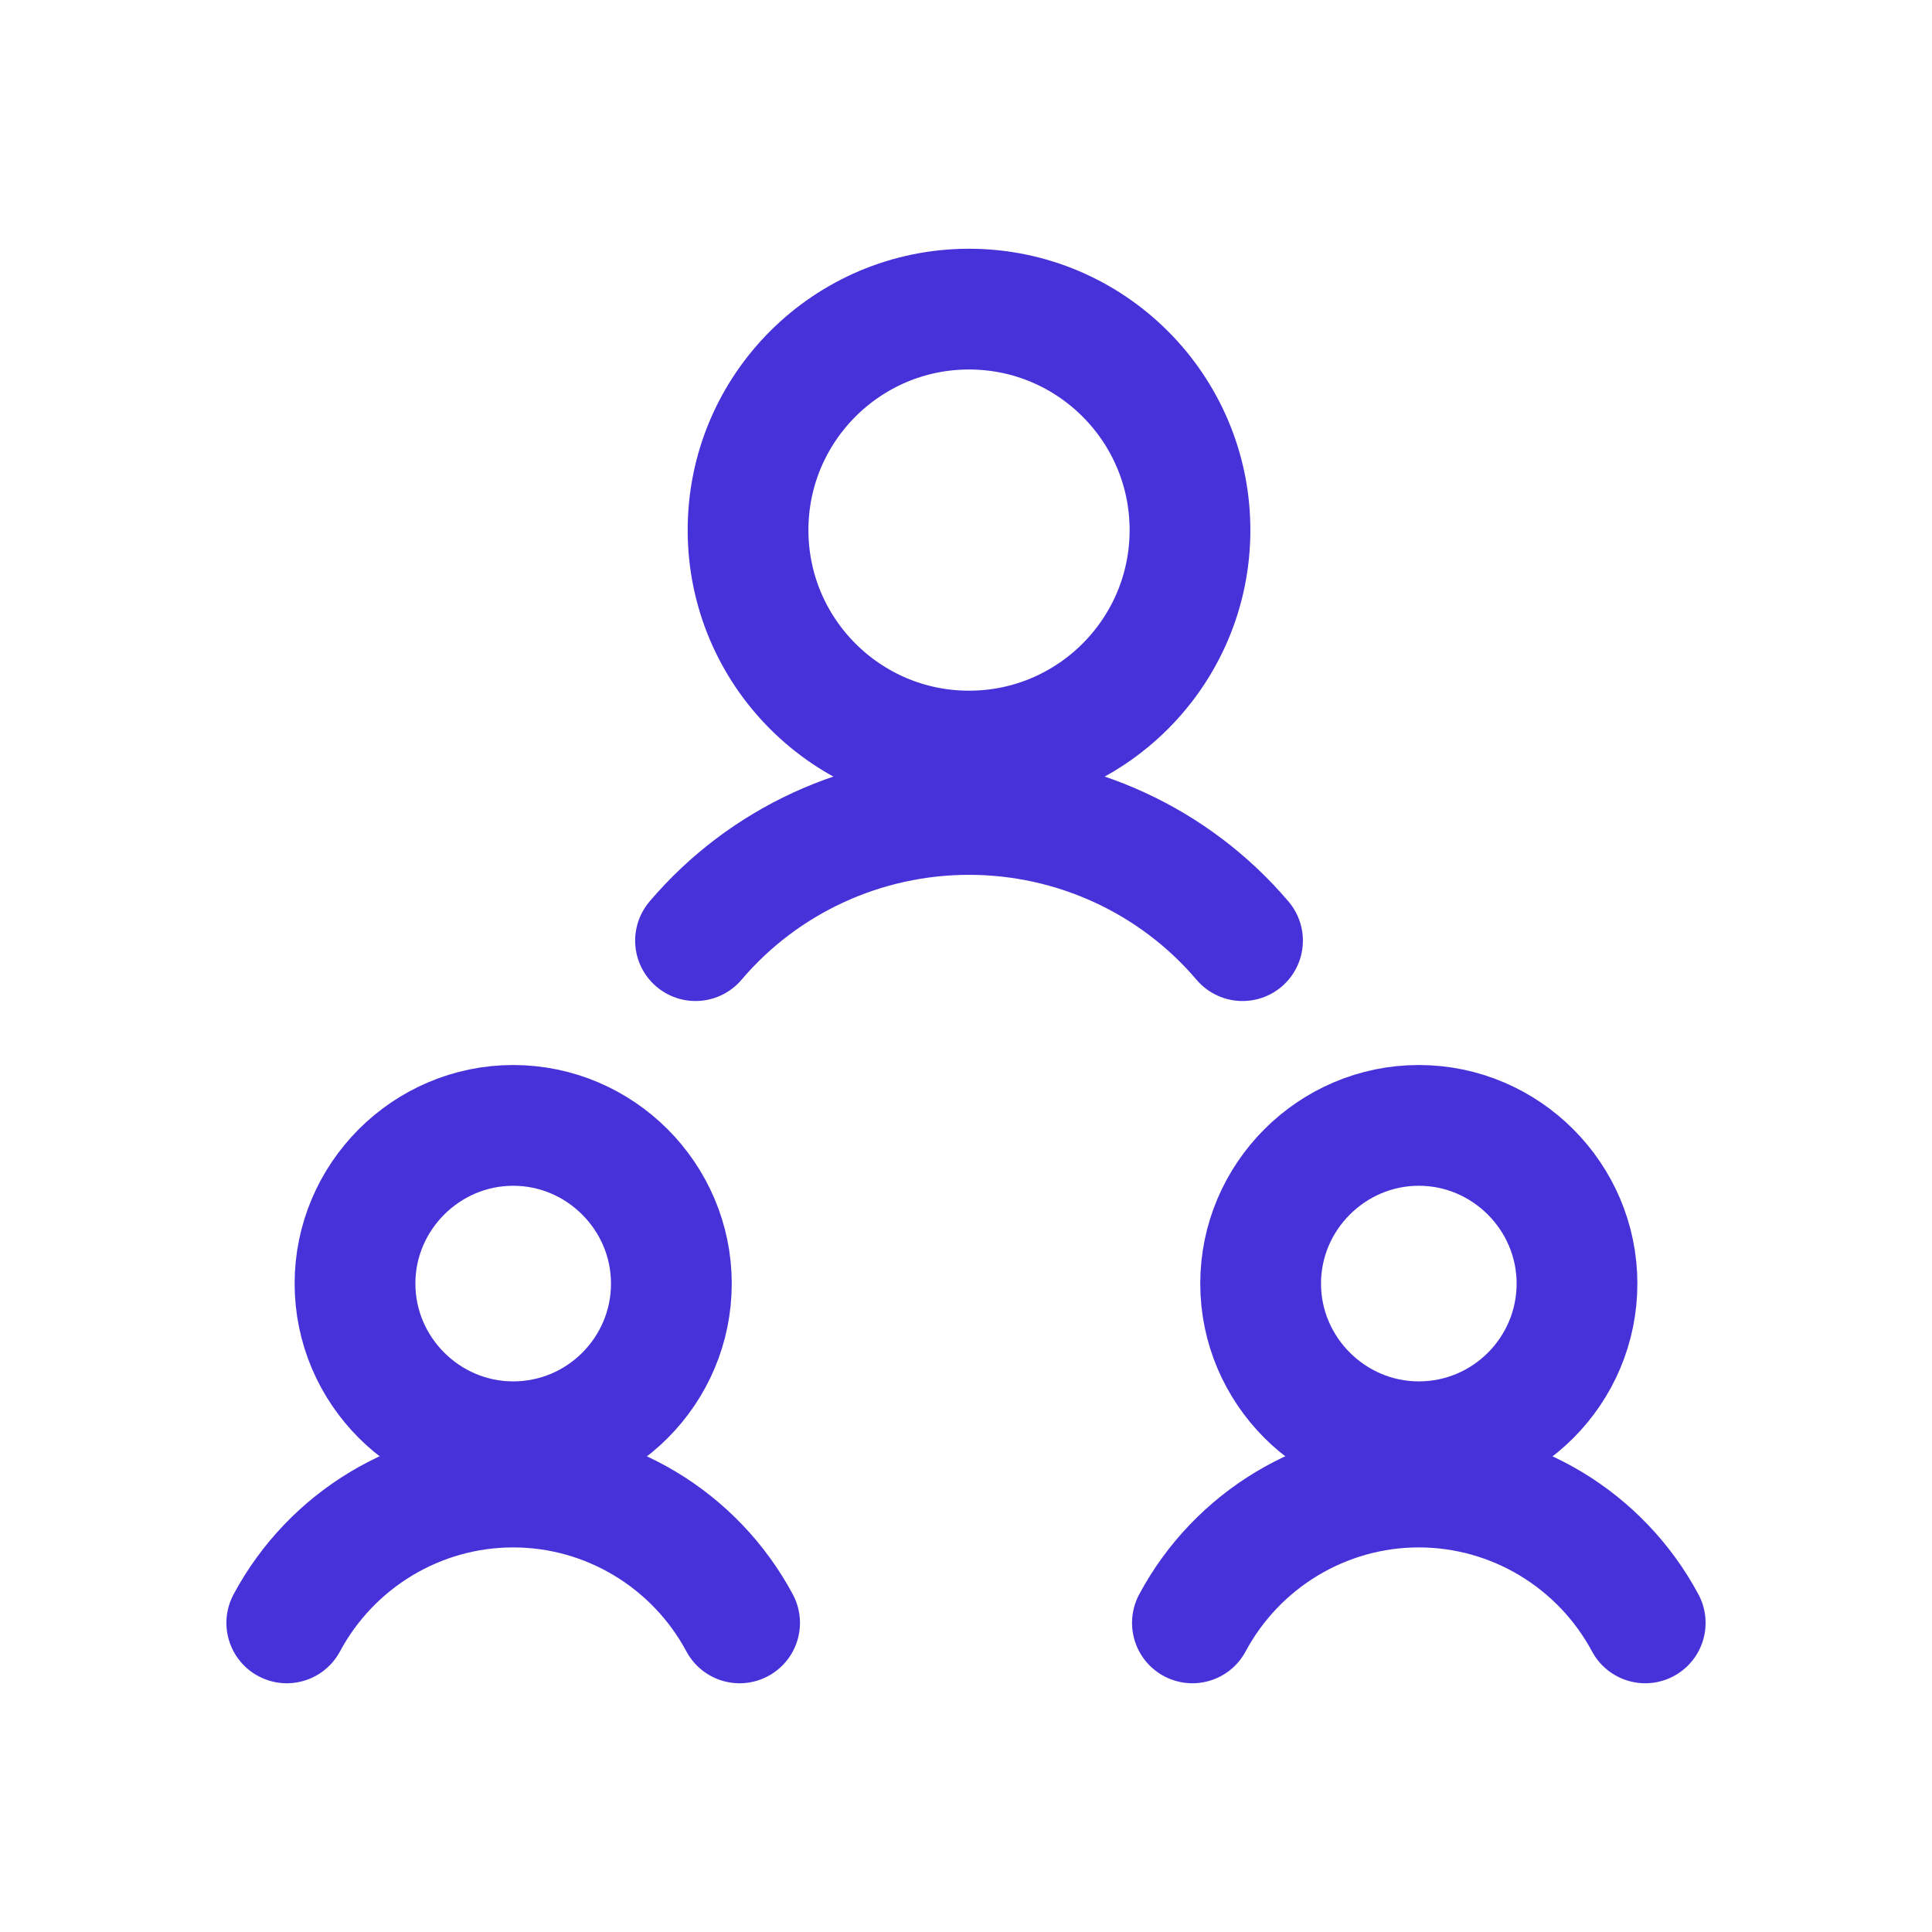 <?xml version="1.0" encoding="UTF-8"?> <svg xmlns="http://www.w3.org/2000/svg" id="Layer_1" data-name="Layer 1" viewBox="0 0 32 32"><defs><style> .cls-1 { fill: none; stroke: #4632d8; stroke-linecap: round; stroke-linejoin: round; stroke-width: 2px; } </style></defs><g id="Work-Office-Companies_Meetings_Collaboration_team-meeting" data-name="Work-Office-Companies / Meetings/Collaboration / team-meeting"><g id="Group_25" data-name="Group 25"><g id="team-meeting"><path id="Oval_25" data-name="Oval 25" class="cls-1" d="M8.5,23.88c1.45,0,2.62-1.18,2.62-2.62s-1.18-2.62-2.62-2.62-2.62,1.18-2.62,2.62,1.18,2.62,2.62,2.62Z"></path><path id="Shape_184" data-name="Shape 184" class="cls-1" d="M12.25,26.88c-.74-1.38-2.18-2.25-3.75-2.25s-3.01.87-3.75,2.25"></path><path id="Oval_26" data-name="Oval 26" class="cls-1" d="M23.5,23.88c1.45,0,2.62-1.18,2.62-2.62s-1.18-2.62-2.62-2.62-2.62,1.18-2.62,2.62,1.18,2.62,2.62,2.62Z"></path><path id="Shape_185" data-name="Shape 185" class="cls-1" d="M27.25,26.88c-.74-1.38-2.18-2.25-3.75-2.25s-3.01.87-3.75,2.25"></path><path id="Oval_27" data-name="Oval 27" class="cls-1" d="M16.05,12.44c2.02,0,3.66-1.64,3.66-3.66s-1.64-3.66-3.66-3.66-3.66,1.64-3.66,3.66,1.64,3.66,3.66,3.66Z"></path><path id="Shape_186" data-name="Shape 186" class="cls-1" d="M20.58,15.58c-1.13-1.33-2.79-2.09-4.53-2.09s-3.4.76-4.53,2.09"></path></g></g></g></svg> 